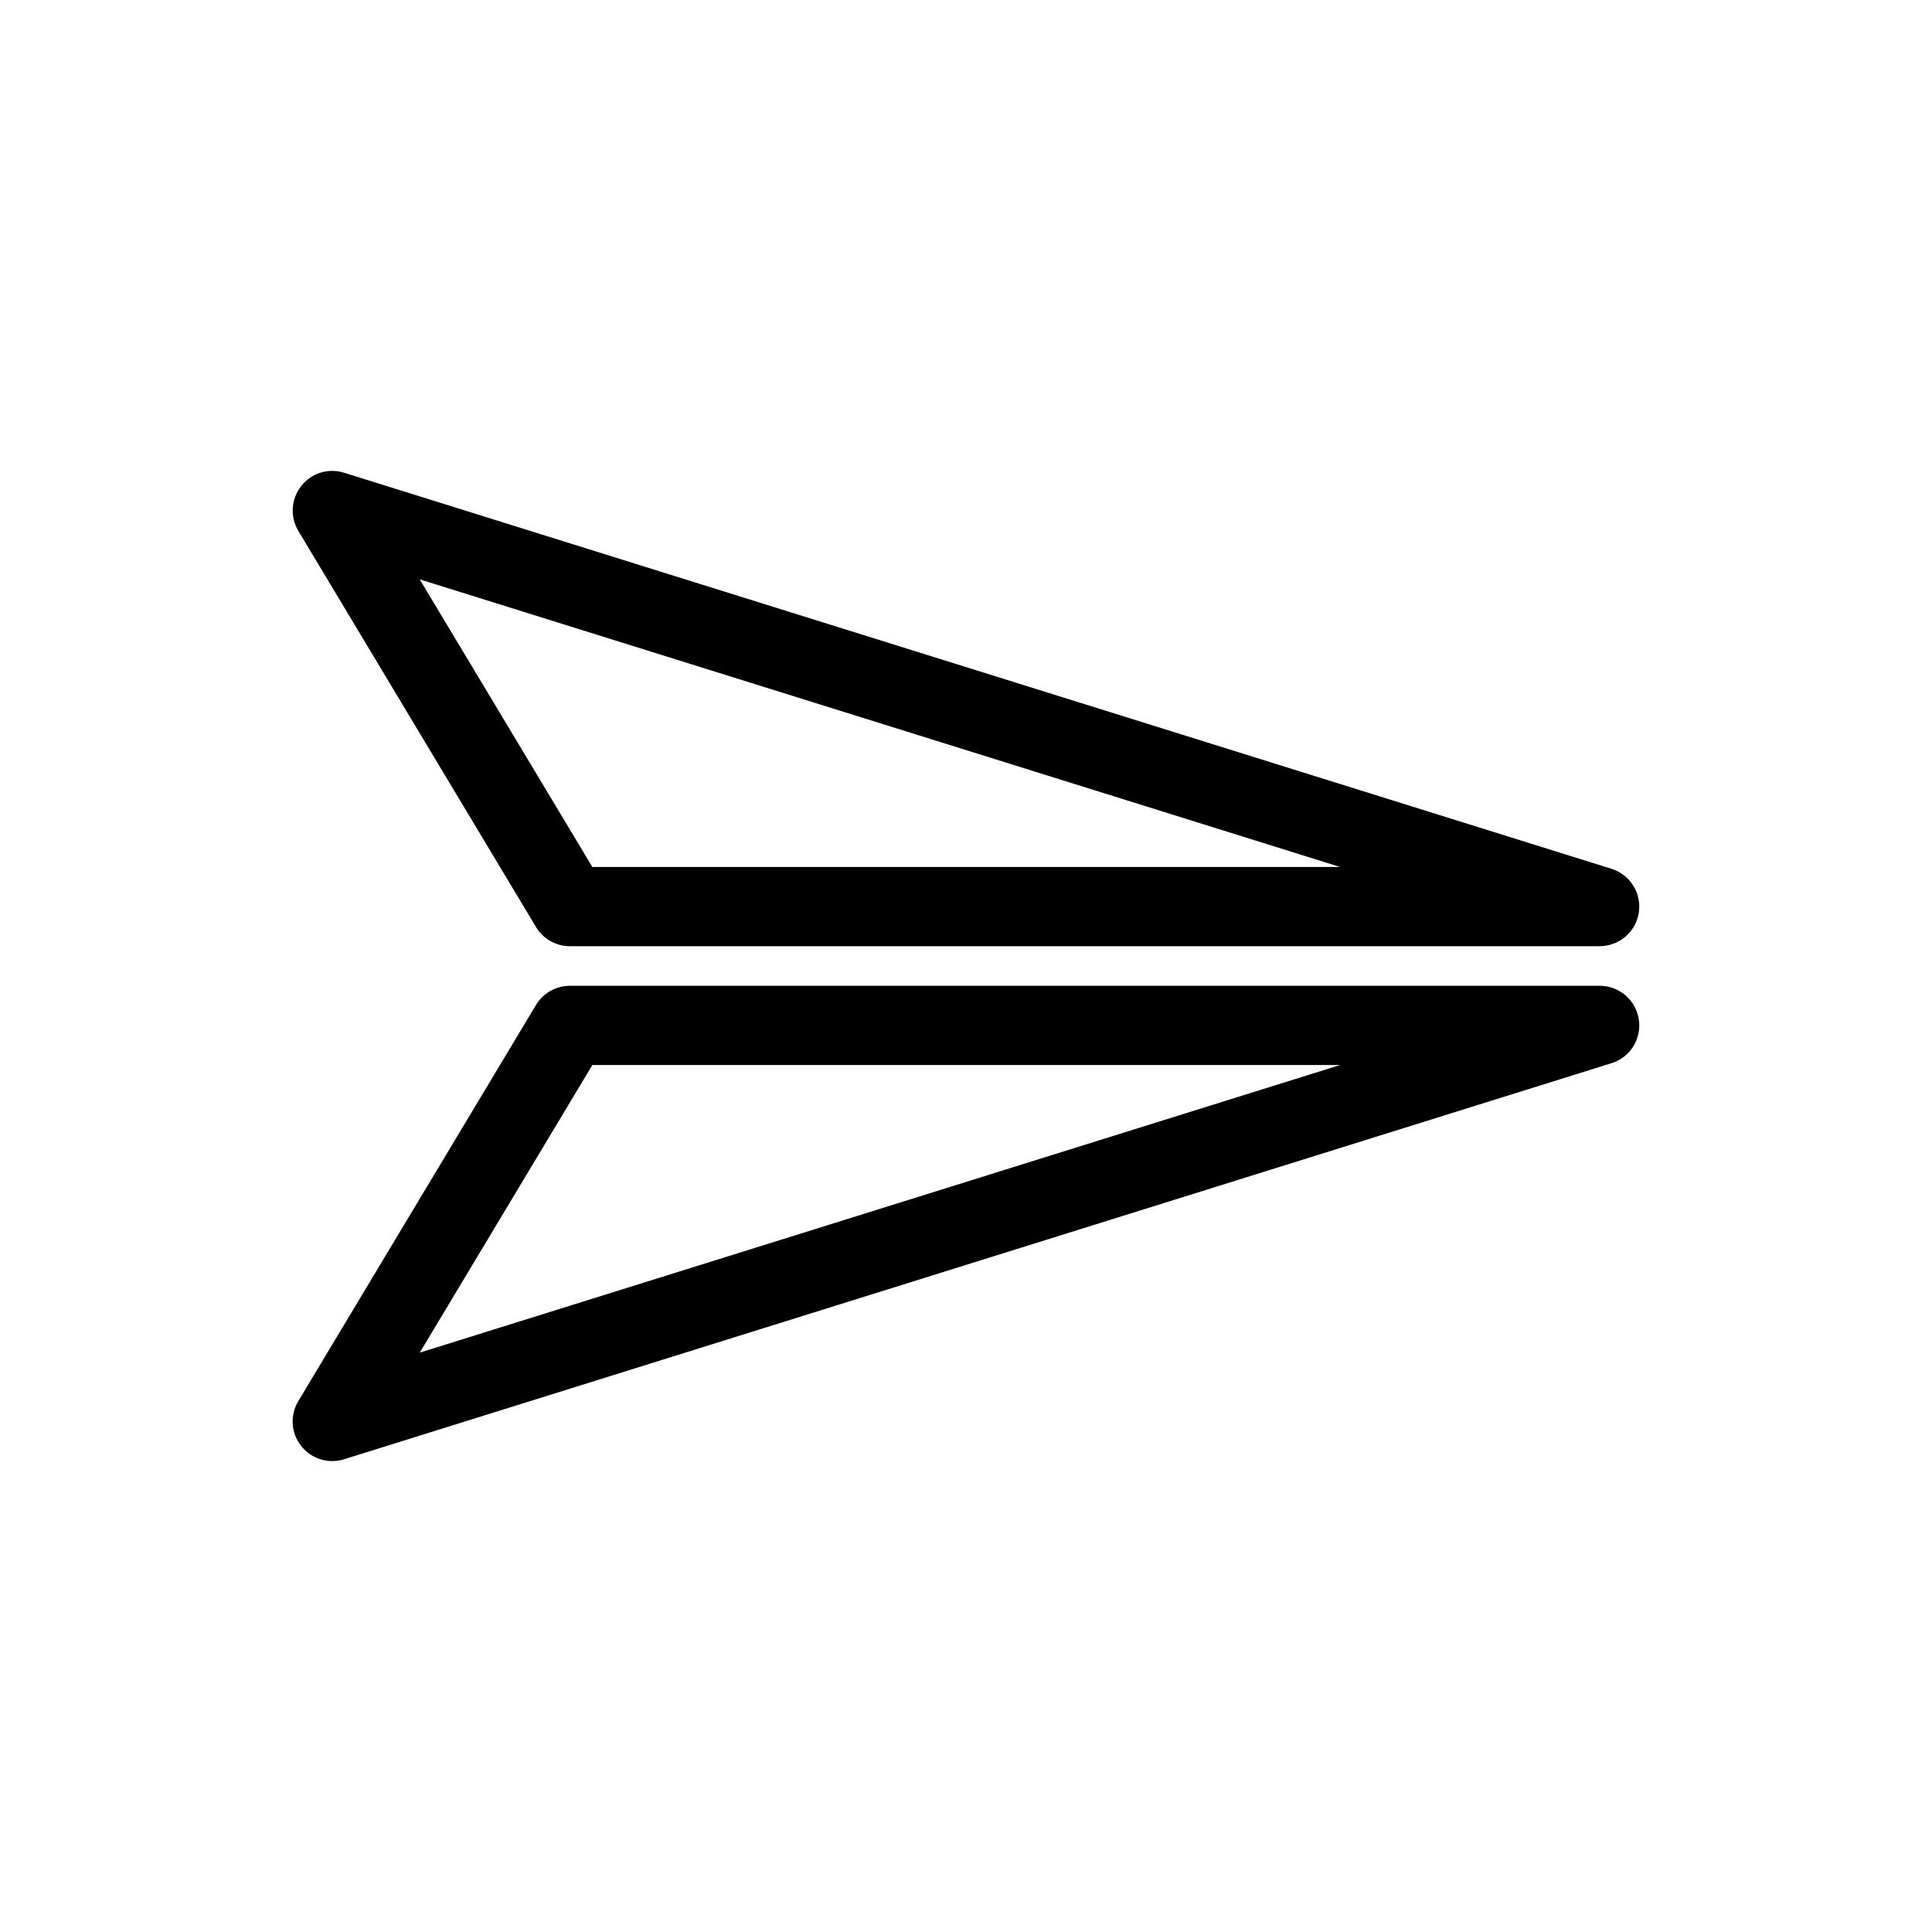 <?xml version="1.0" encoding="UTF-8"?>
<!-- Uploaded to: ICON Repo, www.svgrepo.com, Generator: ICON Repo Mixer Tools -->
<svg fill="#000000" width="800px" height="800px" version="1.1" viewBox="144 144 512 512" xmlns="http://www.w3.org/2000/svg">
 <g>
  <path d="m567.93 394.75h-272.89c-3.695 0-7.117-1.93-9.004-5.102l-62.977-104.96c-2.227-3.734-1.934-8.457 0.754-11.879 2.664-3.422 7.18-4.852 11.379-3.527l335.87 104.96c4.934 1.555 8.02 6.465 7.242 11.586-0.777 5.144-5.184 8.922-10.371 8.922zm-266.95-20.992h198.16l-243.91-76.223z"/>
  <path d="m232.06 531.2c-3.148 0-6.234-1.426-8.25-4.008-2.707-3.422-3-8.145-0.754-11.883l62.977-104.96c1.887-3.168 5.309-5.102 9.004-5.102h272.9c5.184 0 9.594 3.777 10.371 8.922 0.777 5.121-2.289 10.055-7.242 11.586l-335.87 104.96c-1.035 0.336-2.082 0.484-3.133 0.484zm68.918-104.96-45.742 76.223 243.91-76.223z"/>
 </g>
</svg>